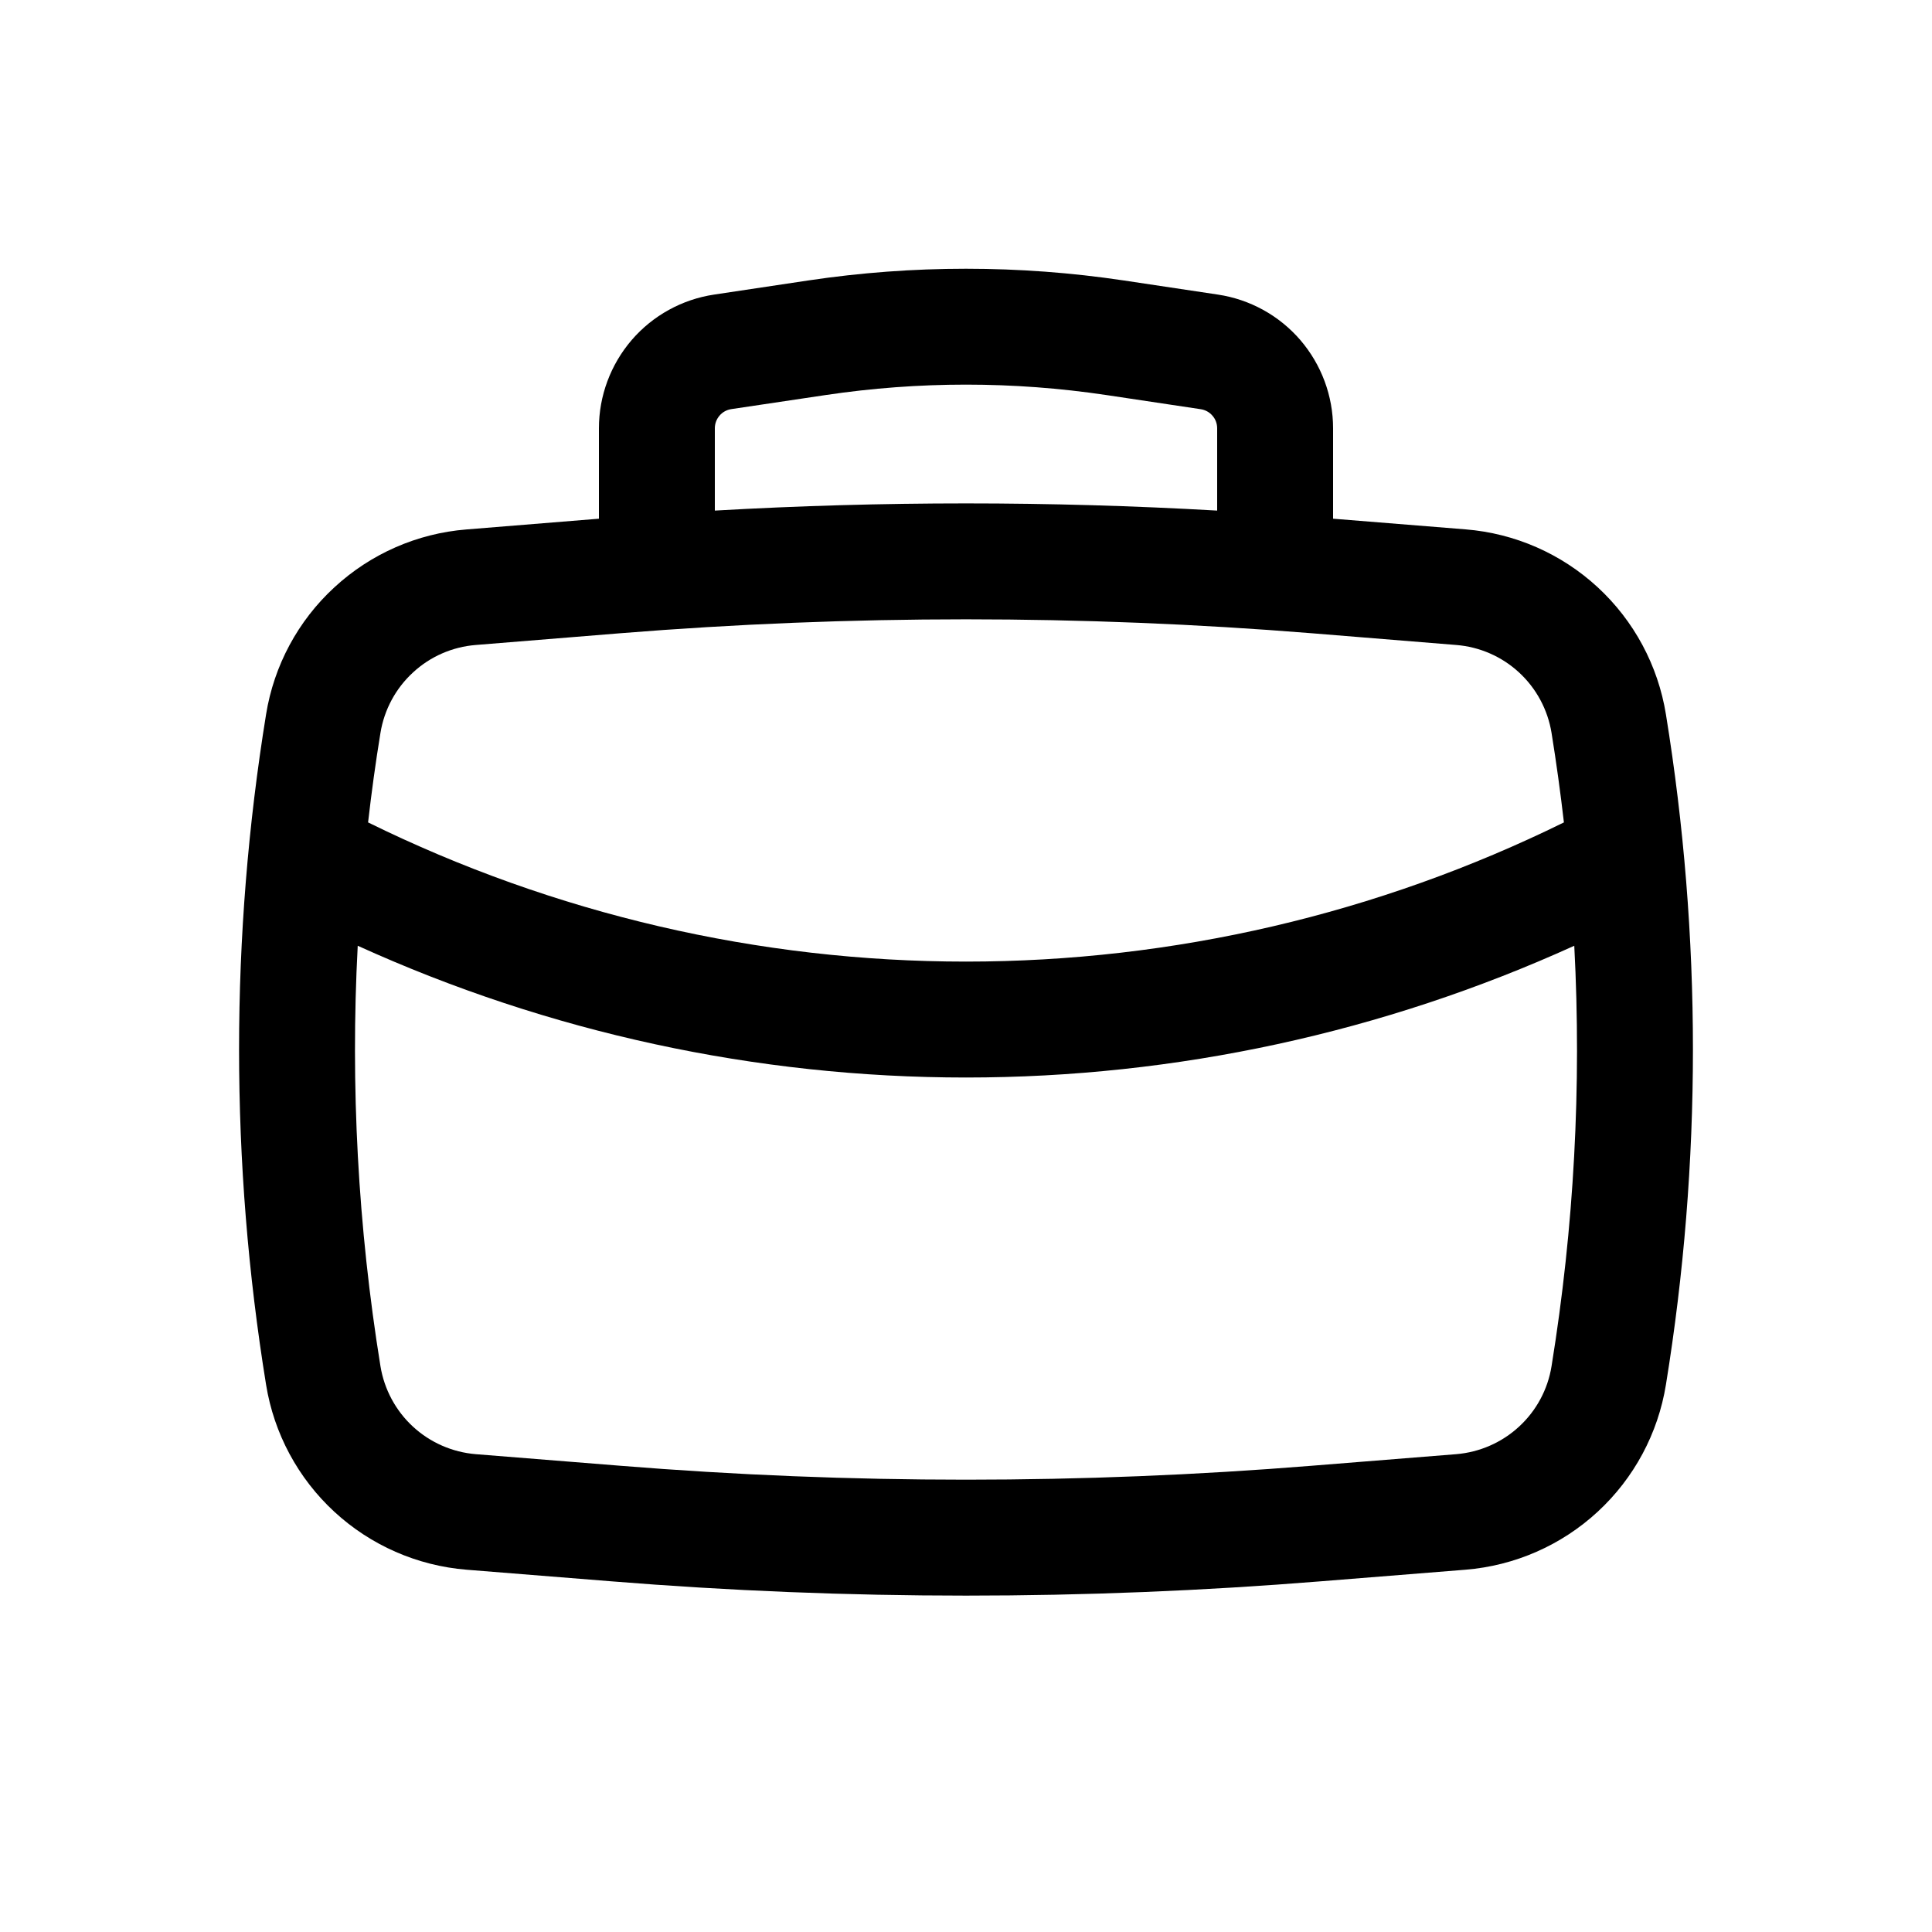 <svg width="25" height="25" viewBox="0 0 25 25" fill="none" xmlns="http://www.w3.org/2000/svg">
<path fill-rule="evenodd" clip-rule="evenodd" d="M7.75 6.712V5.542C7.75 5.123 7.901 4.718 8.174 4.4C8.447 4.083 8.826 3.874 9.24 3.812L10.46 3.629C11.812 3.427 13.188 3.427 14.54 3.629L15.76 3.812C16.174 3.874 16.553 4.083 16.826 4.4C17.099 4.718 17.25 5.123 17.25 5.542V6.712L18.964 6.85C19.602 6.901 20.204 7.165 20.674 7.599C21.144 8.033 21.455 8.612 21.557 9.244C22.023 12.116 22.023 15.045 21.557 17.918C21.455 18.549 21.144 19.128 20.674 19.562C20.204 19.996 19.602 20.26 18.964 20.312L17.092 20.462C14.036 20.709 10.964 20.709 7.908 20.462L6.036 20.312C5.398 20.26 4.796 19.996 4.326 19.562C3.856 19.128 3.545 18.549 3.443 17.918C2.977 15.045 2.977 12.116 3.443 9.244C3.545 8.612 3.856 8.033 4.327 7.6C4.797 7.166 5.398 6.902 6.036 6.851L7.75 6.712ZM10.683 5.112C11.888 4.932 13.112 4.932 14.317 5.112L15.537 5.295C15.596 5.304 15.65 5.333 15.689 5.379C15.729 5.424 15.75 5.482 15.75 5.542V6.607C13.585 6.483 11.415 6.483 9.25 6.607V5.541C9.25 5.481 9.272 5.423 9.311 5.378C9.35 5.332 9.404 5.303 9.463 5.294L10.683 5.112ZM8.029 8.194C11.005 7.954 13.995 7.954 16.971 8.194L18.843 8.346C19.146 8.37 19.433 8.495 19.657 8.702C19.88 8.908 20.028 9.183 20.077 9.484C20.139 9.868 20.192 10.254 20.237 10.642C17.83 11.826 15.183 12.443 12.5 12.443C9.817 12.443 7.17 11.826 4.763 10.642C4.807 10.255 4.86 9.869 4.923 9.484C4.972 9.183 5.12 8.908 5.344 8.702C5.567 8.495 5.854 8.37 6.157 8.346L8.029 8.194ZM4.629 12.238C7.101 13.361 9.785 13.943 12.5 13.943C15.215 13.943 17.899 13.361 20.371 12.238C20.467 14.056 20.368 15.88 20.077 17.678C20.029 17.978 19.881 18.254 19.657 18.46C19.433 18.667 19.146 18.792 18.843 18.817L16.971 18.967C13.995 19.207 11.005 19.207 8.029 18.967L6.157 18.817C5.854 18.792 5.567 18.667 5.343 18.46C5.12 18.254 4.972 17.978 4.923 17.678C4.632 15.878 4.533 14.054 4.629 12.238Z" fill="black"/>
</svg>
